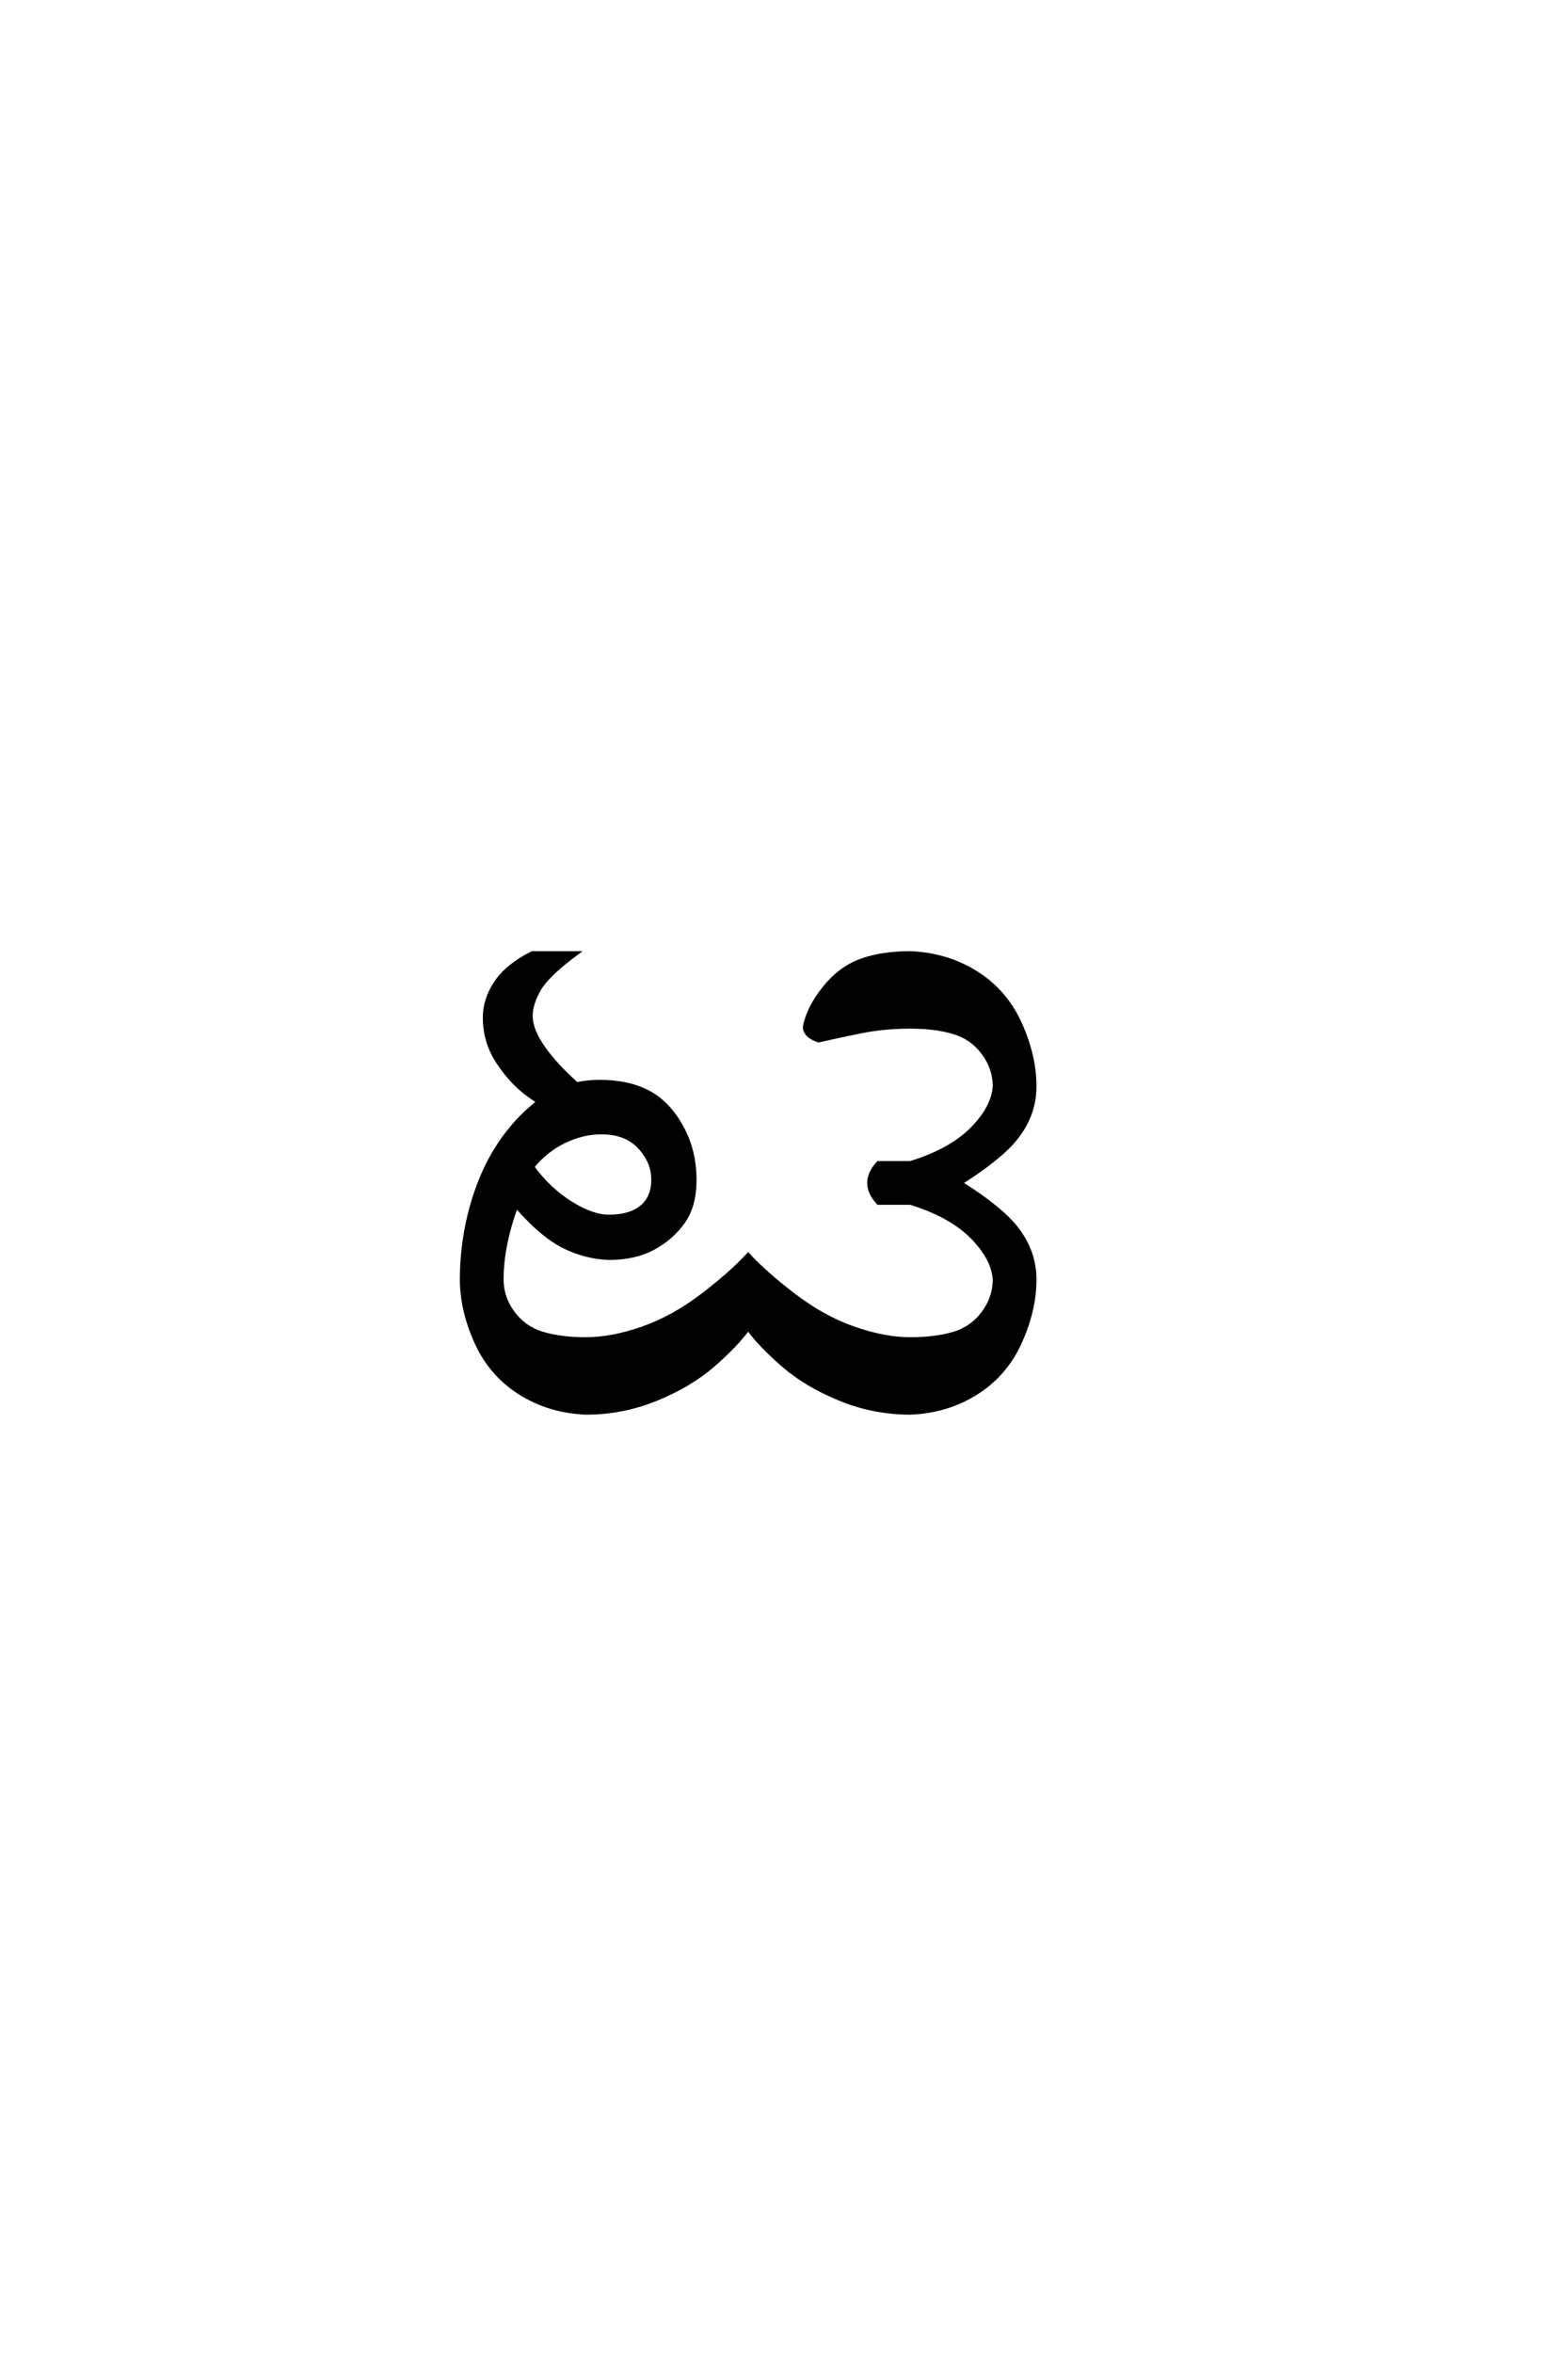 <?xml version='1.0' encoding='UTF-8'?>
<!DOCTYPE svg PUBLIC "-//W3C//DTD SVG 1.0//EN"
"http://www.w3.org/TR/2001/REC-SVG-20010904/DTD/svg10.dtd">

<svg xmlns='http://www.w3.org/2000/svg' version='1.0' width='40.0' height='60.0'>

 <g transform='scale(0.1 -0.1) translate(110.0 -370.0)'>
  <path d='M39.453 9.766
Q30.078 10.156 22.656 14.844
Q15.234 19.531 11.516 27.734
Q7.812 35.938 7.812 43.75
Q7.812 55.859 11.906 67.188
Q16.016 78.516 24.219 86.328
L27.344 89.062
L24.812 90.828
Q20.516 93.953 17.094 99.125
Q13.672 104.297 13.672 110.547
Q13.672 115.234 16.594 119.531
Q19.531 123.828 25.781 126.953
L37.109 126.953
Q29.688 121.484 27.531 117.766
Q25.391 114.062 25.391 110.938
Q25.391 107.422 28.516 102.922
Q31.641 98.438 37.109 93.562
Q40.047 94.141 42.969 94.141
Q50.391 94.141 55.469 91.406
Q60.547 88.672 63.859 82.609
Q67.188 76.562 67.188 69.141
Q67.188 62.5 64.25 58.391
Q61.328 54.297 56.641 51.75
Q51.953 49.219 45.312 49.219
Q39.453 49.422 33.891 52.156
Q28.328 54.891 21.688 62.5
Q17.969 52.344 17.969 43.75
Q17.969 39.062 20.891 35.156
Q23.828 31.25 28.516 29.875
Q33.203 28.516 39.453 28.516
Q46.094 28.516 53.906 31.25
Q61.719 33.984 69.141 39.641
Q76.562 45.312 80.859 50
Q85.156 45.312 92.578 39.641
Q100 33.984 107.812 31.25
Q115.625 28.516 122.266 28.516
Q128.516 28.516 133.203 29.875
Q137.891 31.25 140.812 35.156
Q143.75 39.062 143.75 43.75
Q143.359 49.219 137.891 54.688
Q132.422 60.156 122.266 63.281
L114.062 63.281
Q111.719 65.828 111.719 68.359
Q111.719 70.906 114.062 73.438
L122.266 73.438
Q132.422 76.562 137.891 82.031
Q143.359 87.5 143.75 92.969
Q143.75 97.656 140.812 101.562
Q137.891 105.469 133.203 106.828
Q128.516 108.203 122.266 108.203
Q115.625 108.203 109.766 107.031
Q103.906 105.859 98.828 104.688
Q95.312 105.859 95.312 108.203
Q96.297 113.094 100.297 118.062
Q104.297 123.047 109.562 125
Q114.844 126.953 122.266 126.953
Q131.641 126.562 139.062 121.875
Q146.484 117.188 150.188 108.984
Q153.906 100.781 153.906 92.969
Q153.906 83.594 145.906 76.375
Q141.312 72.266 134.969 68.359
Q141.312 64.453 145.906 60.359
Q153.906 53.125 153.906 43.75
Q153.906 35.938 150.188 27.734
Q146.484 19.531 139.062 14.844
Q131.641 10.156 122.266 9.766
Q112.891 9.766 104.297 13.281
Q95.703 16.797 89.844 21.875
Q83.984 26.953 80.859 31.25
Q77.734 26.953 71.875 21.875
Q66.016 16.797 57.422 13.281
Q48.828 9.766 39.453 9.766
Q48.828 9.766 39.453 9.766
M45.312 59.766
Q50.781 59.766 53.703 62.203
Q56.641 64.656 56.641 69.141
Q56.641 72.656 54.688 75.578
Q52.734 78.516 50 79.875
Q47.266 81.25 43.359 81.25
Q38.672 81.25 33.984 79
Q29.297 76.766 25.781 72.469
Q29.891 66.797 35.453 63.281
Q41.016 59.766 45.312 59.766
' style='fill: #000000; stroke: #000000'/>
 </g>
</svg>
